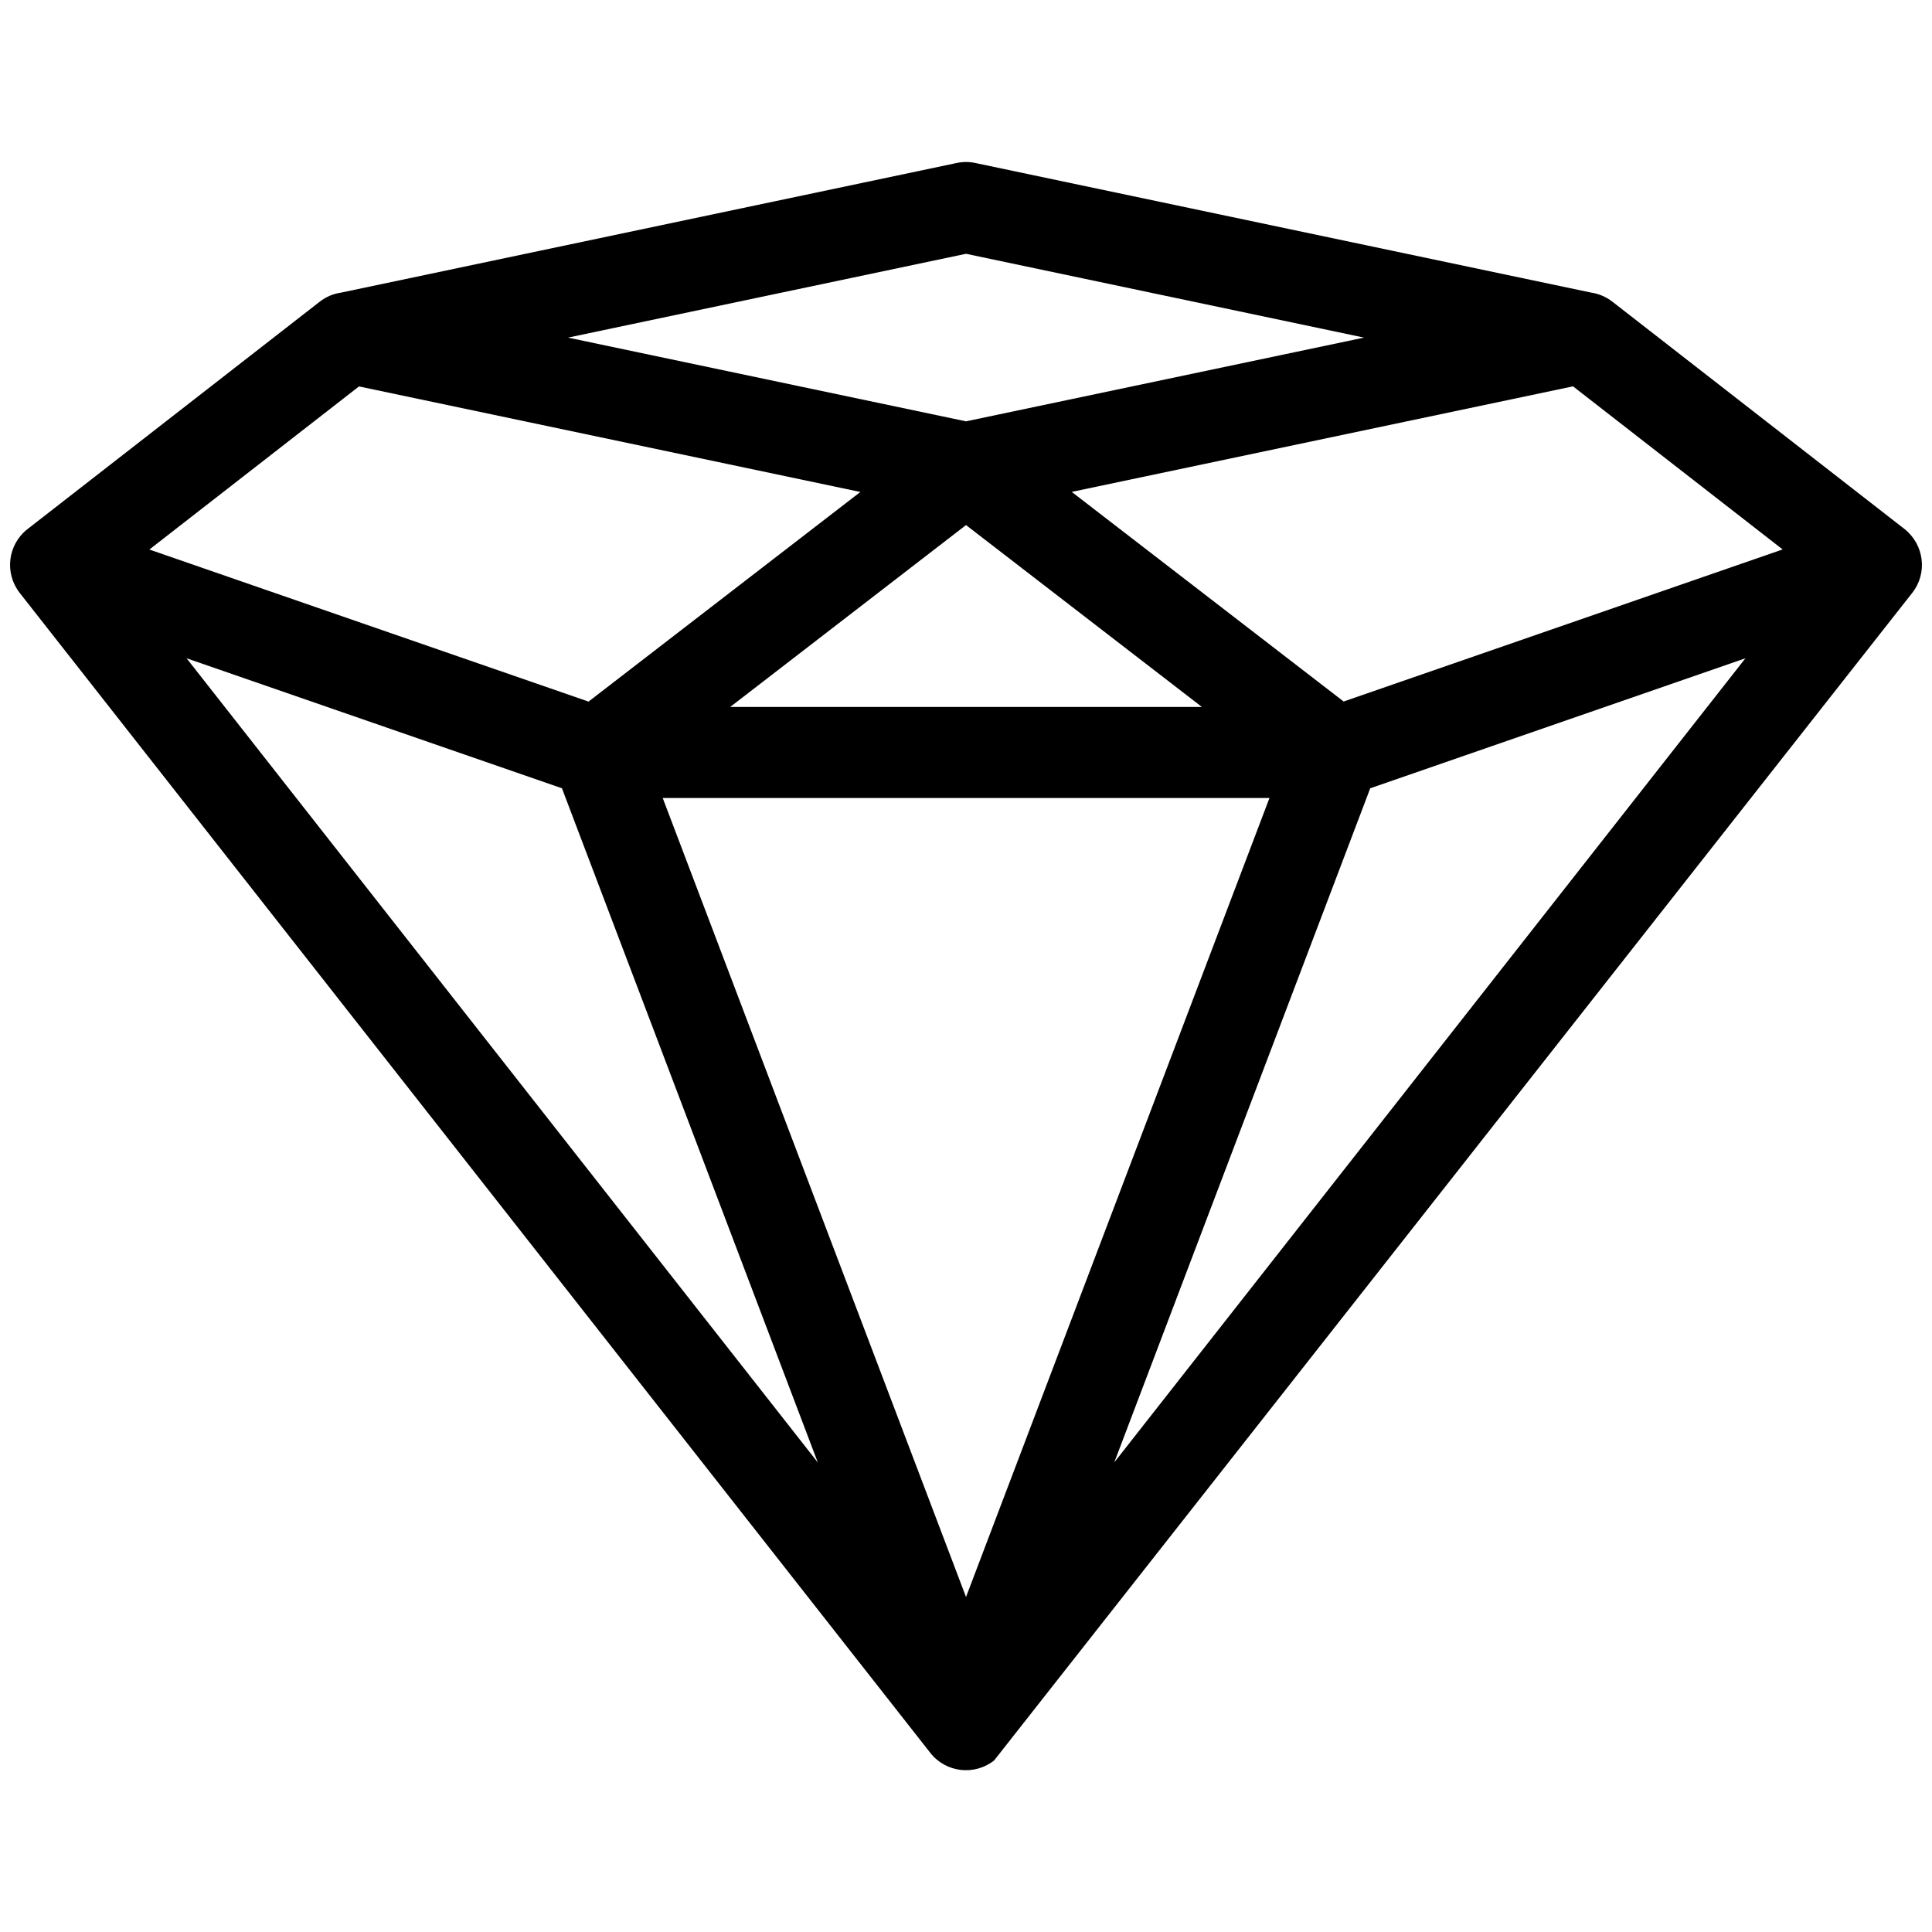<?xml version="1.0" encoding="UTF-8"?> <svg xmlns="http://www.w3.org/2000/svg" width="1920" height="1920" viewBox="0 0 1920 1920" fill="none"><path fill-rule="evenodd" clip-rule="evenodd" d="M317.729 299.828C324.111 294.837 331.392 291.892 338.838 290.828L950.845 161.965C957.391 160.574 963.854 160.738 969.991 162.129L1581.1 290.747C1588.54 291.81 1595.91 294.838 1602.29 299.747L1892.57 525.644C1912.21 541.108 1915.89 569.5 1900.34 589.218L987.916 1749.56C968.279 1764.94 939.888 1761.59 924.507 1741.95L19.514 589.129C4.213 569.41 7.732 541.019 27.45 525.72L317.729 299.828ZM584.868 697.228L855.024 488.918L356.75 384.027L148.441 546.11L584.868 697.228ZM1065.07 488.837L1335.3 697.146L1771.56 546.028L1563.25 383.946L1065.07 488.837ZM1194.42 702.544L960.019 521.807L725.681 702.544H1194.42ZM1734.59 654.189L1361.73 783.381L1107.35 1453.3L1734.59 654.189ZM1261.59 793.035H658.592L960.019 1587.08L1261.59 793.035ZM558.452 783.38L185.433 654.188L812.73 1453.39L558.452 783.38ZM960.019 418.718L1355.53 335.508L960.019 252.216L564.505 335.508L960.019 418.718Z" fill="black"></path></svg> 
